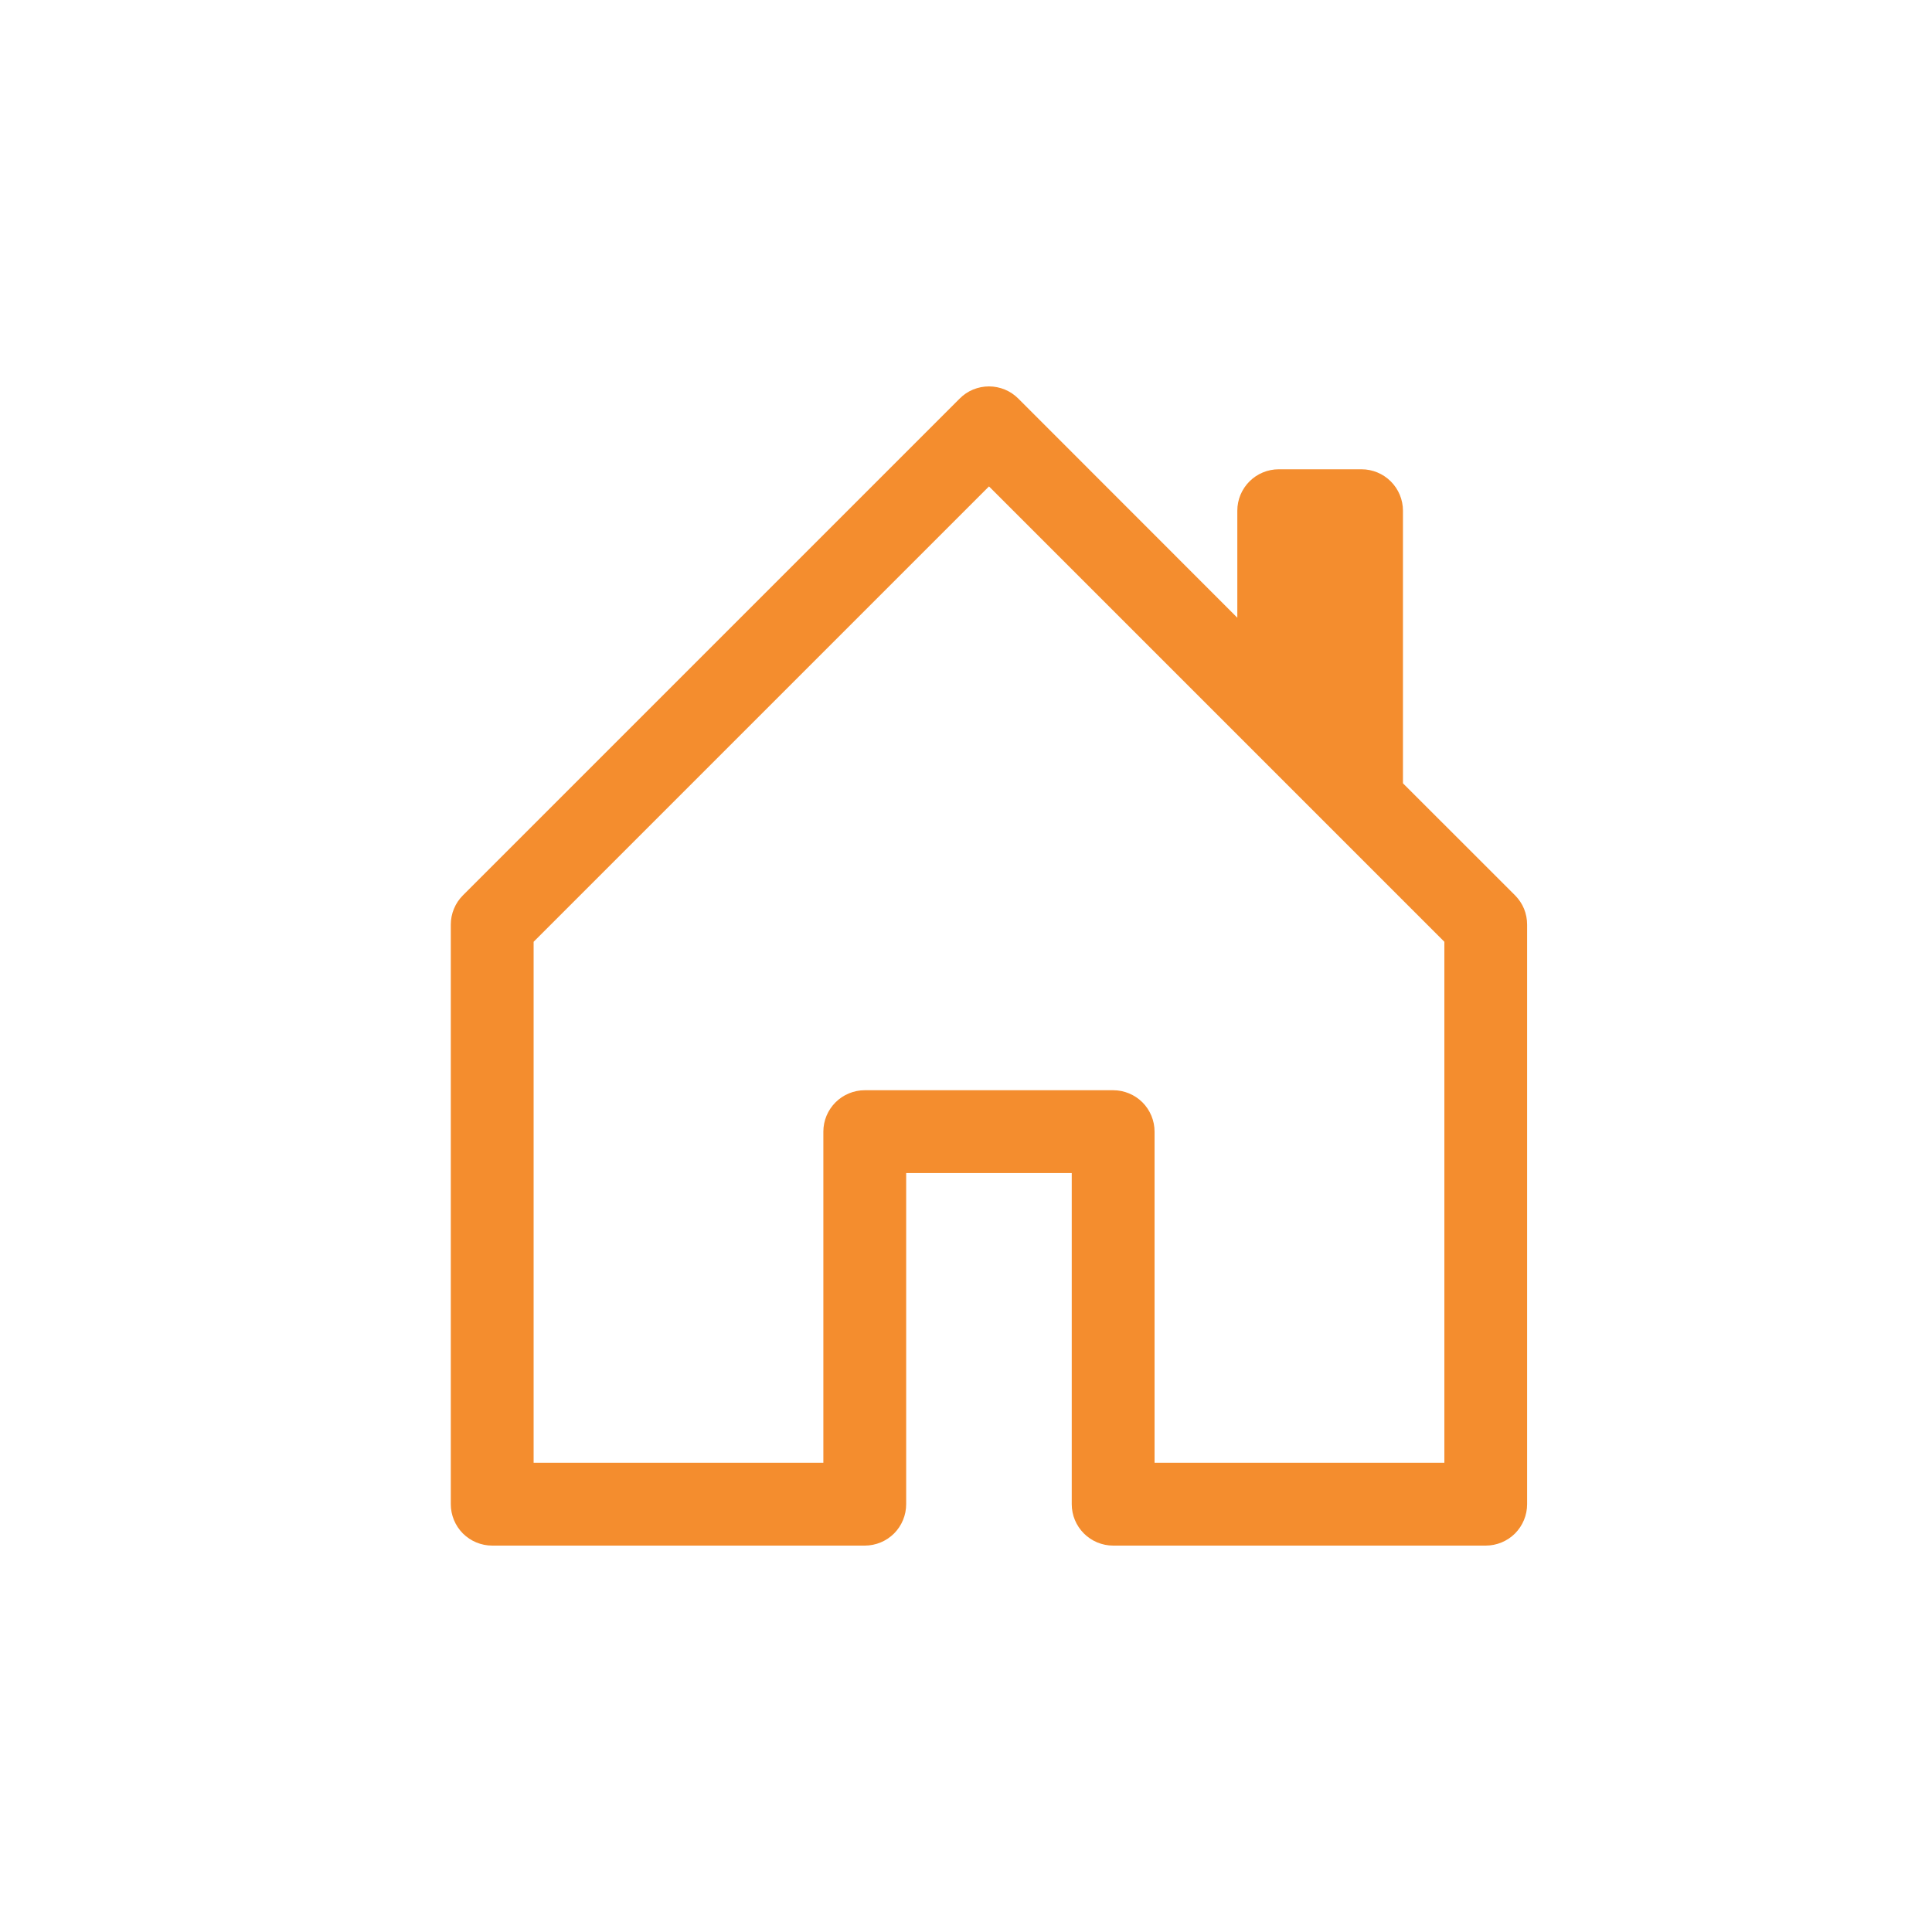 <?xml version="1.0" encoding="UTF-8"?> <svg xmlns="http://www.w3.org/2000/svg" width="30" height="30" viewBox="0 0 30 30" fill="none"><path d="M15.812 6.189C15.752 6.129 15.681 6.081 15.603 6.049C15.525 6.017 15.441 6 15.357 6C15.272 6 15.188 6.017 15.11 6.049C15.032 6.081 14.961 6.129 14.902 6.189L7.188 13.903C7.128 13.963 7.081 14.033 7.049 14.111C7.016 14.19 7 14.273 7 14.358V23.357C7 23.528 7.068 23.691 7.188 23.812C7.309 23.932 7.472 24 7.643 24H13.428C13.599 24 13.762 23.932 13.883 23.812C14.003 23.691 14.071 23.528 14.071 23.357V18.215H16.642V23.357C16.642 23.528 16.71 23.691 16.831 23.812C16.951 23.932 17.115 24 17.285 24H23.07C23.241 24 23.404 23.932 23.525 23.812C23.645 23.691 23.713 23.528 23.713 23.357V14.358C23.713 14.273 23.697 14.19 23.665 14.111C23.633 14.033 23.585 13.963 23.526 13.903L21.785 12.163V7.93C21.785 7.759 21.717 7.596 21.596 7.475C21.476 7.355 21.312 7.287 21.142 7.287H19.856C19.686 7.287 19.522 7.355 19.402 7.475C19.281 7.596 19.213 7.759 19.213 7.93V9.592L15.812 6.189ZM8.286 22.714V14.624L15.357 7.553L22.428 14.624V22.714H17.928V17.572C17.928 17.401 17.86 17.238 17.74 17.117C17.619 16.997 17.456 16.929 17.285 16.929H13.428C13.258 16.929 13.094 16.997 12.974 17.117C12.853 17.238 12.785 17.401 12.785 17.572V22.714H8.286Z" fill="#F48D2E"></path></svg> 